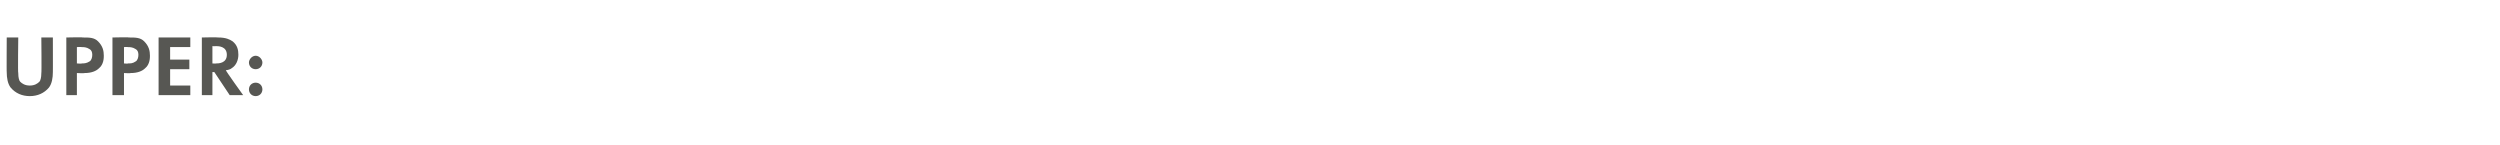 <?xml version="1.0" standalone="no"?><!DOCTYPE svg PUBLIC "-//W3C//DTD SVG 1.1//EN" "http://www.w3.org/Graphics/SVG/1.1/DTD/svg11.dtd"><svg xmlns="http://www.w3.org/2000/svg" version="1.1" width="260.1px" height="15.1px" viewBox="0 -3 260.1 15.1" style="top:-3px">  <desc>UPPER:</desc>  <defs/>  <g id="Polygon373805">    <path d="M 1.9 0.9 C 1.9 0.9 1.85 4.64 1.9 4.6 C 1.9 5.1 2 5.4 2.1 5.5 C 2.3 5.7 2.6 5.9 3.1 5.9 C 3.6 5.9 3.9 5.7 4.1 5.5 C 4.2 5.4 4.3 5.1 4.3 4.6 C 4.34 4.64 4.3 0.9 4.3 0.9 L 5.5 0.9 C 5.5 0.9 5.51 4.54 5.5 4.5 C 5.5 5.1 5.4 5.7 5.1 6.1 C 4.6 6.7 3.9 7 3.1 7 C 2.3 7 1.6 6.7 1.1 6.1 C 0.8 5.7 0.7 5.1 0.7 4.5 C 0.68 4.54 0.7 0.9 0.7 0.9 L 1.9 0.9 Z M 8.6 0.9 C 9.3 0.9 9.8 0.9 10.2 1.3 C 10.7 1.8 10.8 2.3 10.8 2.8 C 10.8 3 10.8 3.7 10.3 4.1 C 10 4.4 9.5 4.6 8.8 4.6 C 8.8 4.64 8 4.6 8 4.6 L 8 6.9 L 6.9 6.9 L 6.9 0.9 C 6.9 0.9 8.62 0.86 8.6 0.9 Z M 8 3.6 C 8 3.6 8.52 3.64 8.5 3.6 C 8.7 3.6 9 3.6 9.3 3.4 C 9.5 3.3 9.6 3 9.6 2.7 C 9.6 2.4 9.5 2.2 9.3 2.1 C 9 1.9 8.7 1.9 8.5 1.9 C 8.45 1.87 8 1.9 8 1.9 L 8 3.6 Z M 13.4 0.9 C 14.1 0.9 14.6 0.9 15 1.3 C 15.5 1.8 15.6 2.3 15.6 2.8 C 15.6 3 15.6 3.7 15.1 4.1 C 14.8 4.4 14.3 4.6 13.6 4.6 C 13.61 4.64 12.9 4.6 12.9 4.6 L 12.9 6.9 L 11.7 6.9 L 11.7 0.9 C 11.7 0.9 13.43 0.86 13.4 0.9 Z M 12.9 3.6 C 12.9 3.6 13.33 3.64 13.3 3.6 C 13.6 3.6 13.8 3.6 14.1 3.4 C 14.3 3.3 14.4 3 14.4 2.7 C 14.4 2.4 14.3 2.2 14.1 2.1 C 13.8 1.9 13.5 1.9 13.3 1.9 C 13.26 1.87 12.9 1.9 12.9 1.9 L 12.9 3.6 Z M 19.8 1.9 L 17.7 1.9 L 17.7 3.2 L 19.7 3.2 L 19.7 4.2 L 17.7 4.2 L 17.7 5.9 L 19.8 5.9 L 19.8 6.9 L 16.5 6.9 L 16.5 0.9 L 19.8 0.9 L 19.8 1.9 Z M 22.7 0.9 C 23.5 0.9 23.9 1.1 24.2 1.3 C 24.7 1.7 24.8 2.2 24.8 2.7 C 24.8 3.2 24.6 3.8 24.1 4.1 C 24 4.2 23.7 4.3 23.5 4.3 C 23.45 4.34 25.3 6.9 25.3 6.9 L 23.9 6.9 L 22.3 4.5 L 22.1 4.5 L 22.1 6.9 L 21 6.9 L 21 0.9 C 21 0.9 22.69 0.86 22.7 0.9 Z M 22.1 3.6 C 22.1 3.6 22.45 3.63 22.5 3.6 C 22.7 3.6 23.6 3.6 23.6 2.7 C 23.6 1.8 22.7 1.8 22.5 1.8 C 22.47 1.82 22.1 1.8 22.1 1.8 L 22.1 3.6 Z M 26.6 2.8 C 27 2.8 27.3 3.2 27.3 3.5 C 27.3 3.9 27 4.2 26.6 4.2 C 26.2 4.2 25.9 3.9 25.9 3.5 C 25.9 3.2 26.2 2.8 26.6 2.8 Z M 26.6 5.6 C 27 5.6 27.3 5.9 27.3 6.3 C 27.3 6.7 27 7 26.6 7 C 26.2 7 25.9 6.7 25.9 6.3 C 25.9 5.9 26.2 5.6 26.6 5.6 Z " stroke="none" fill="#575753"/>  </g></svg>
